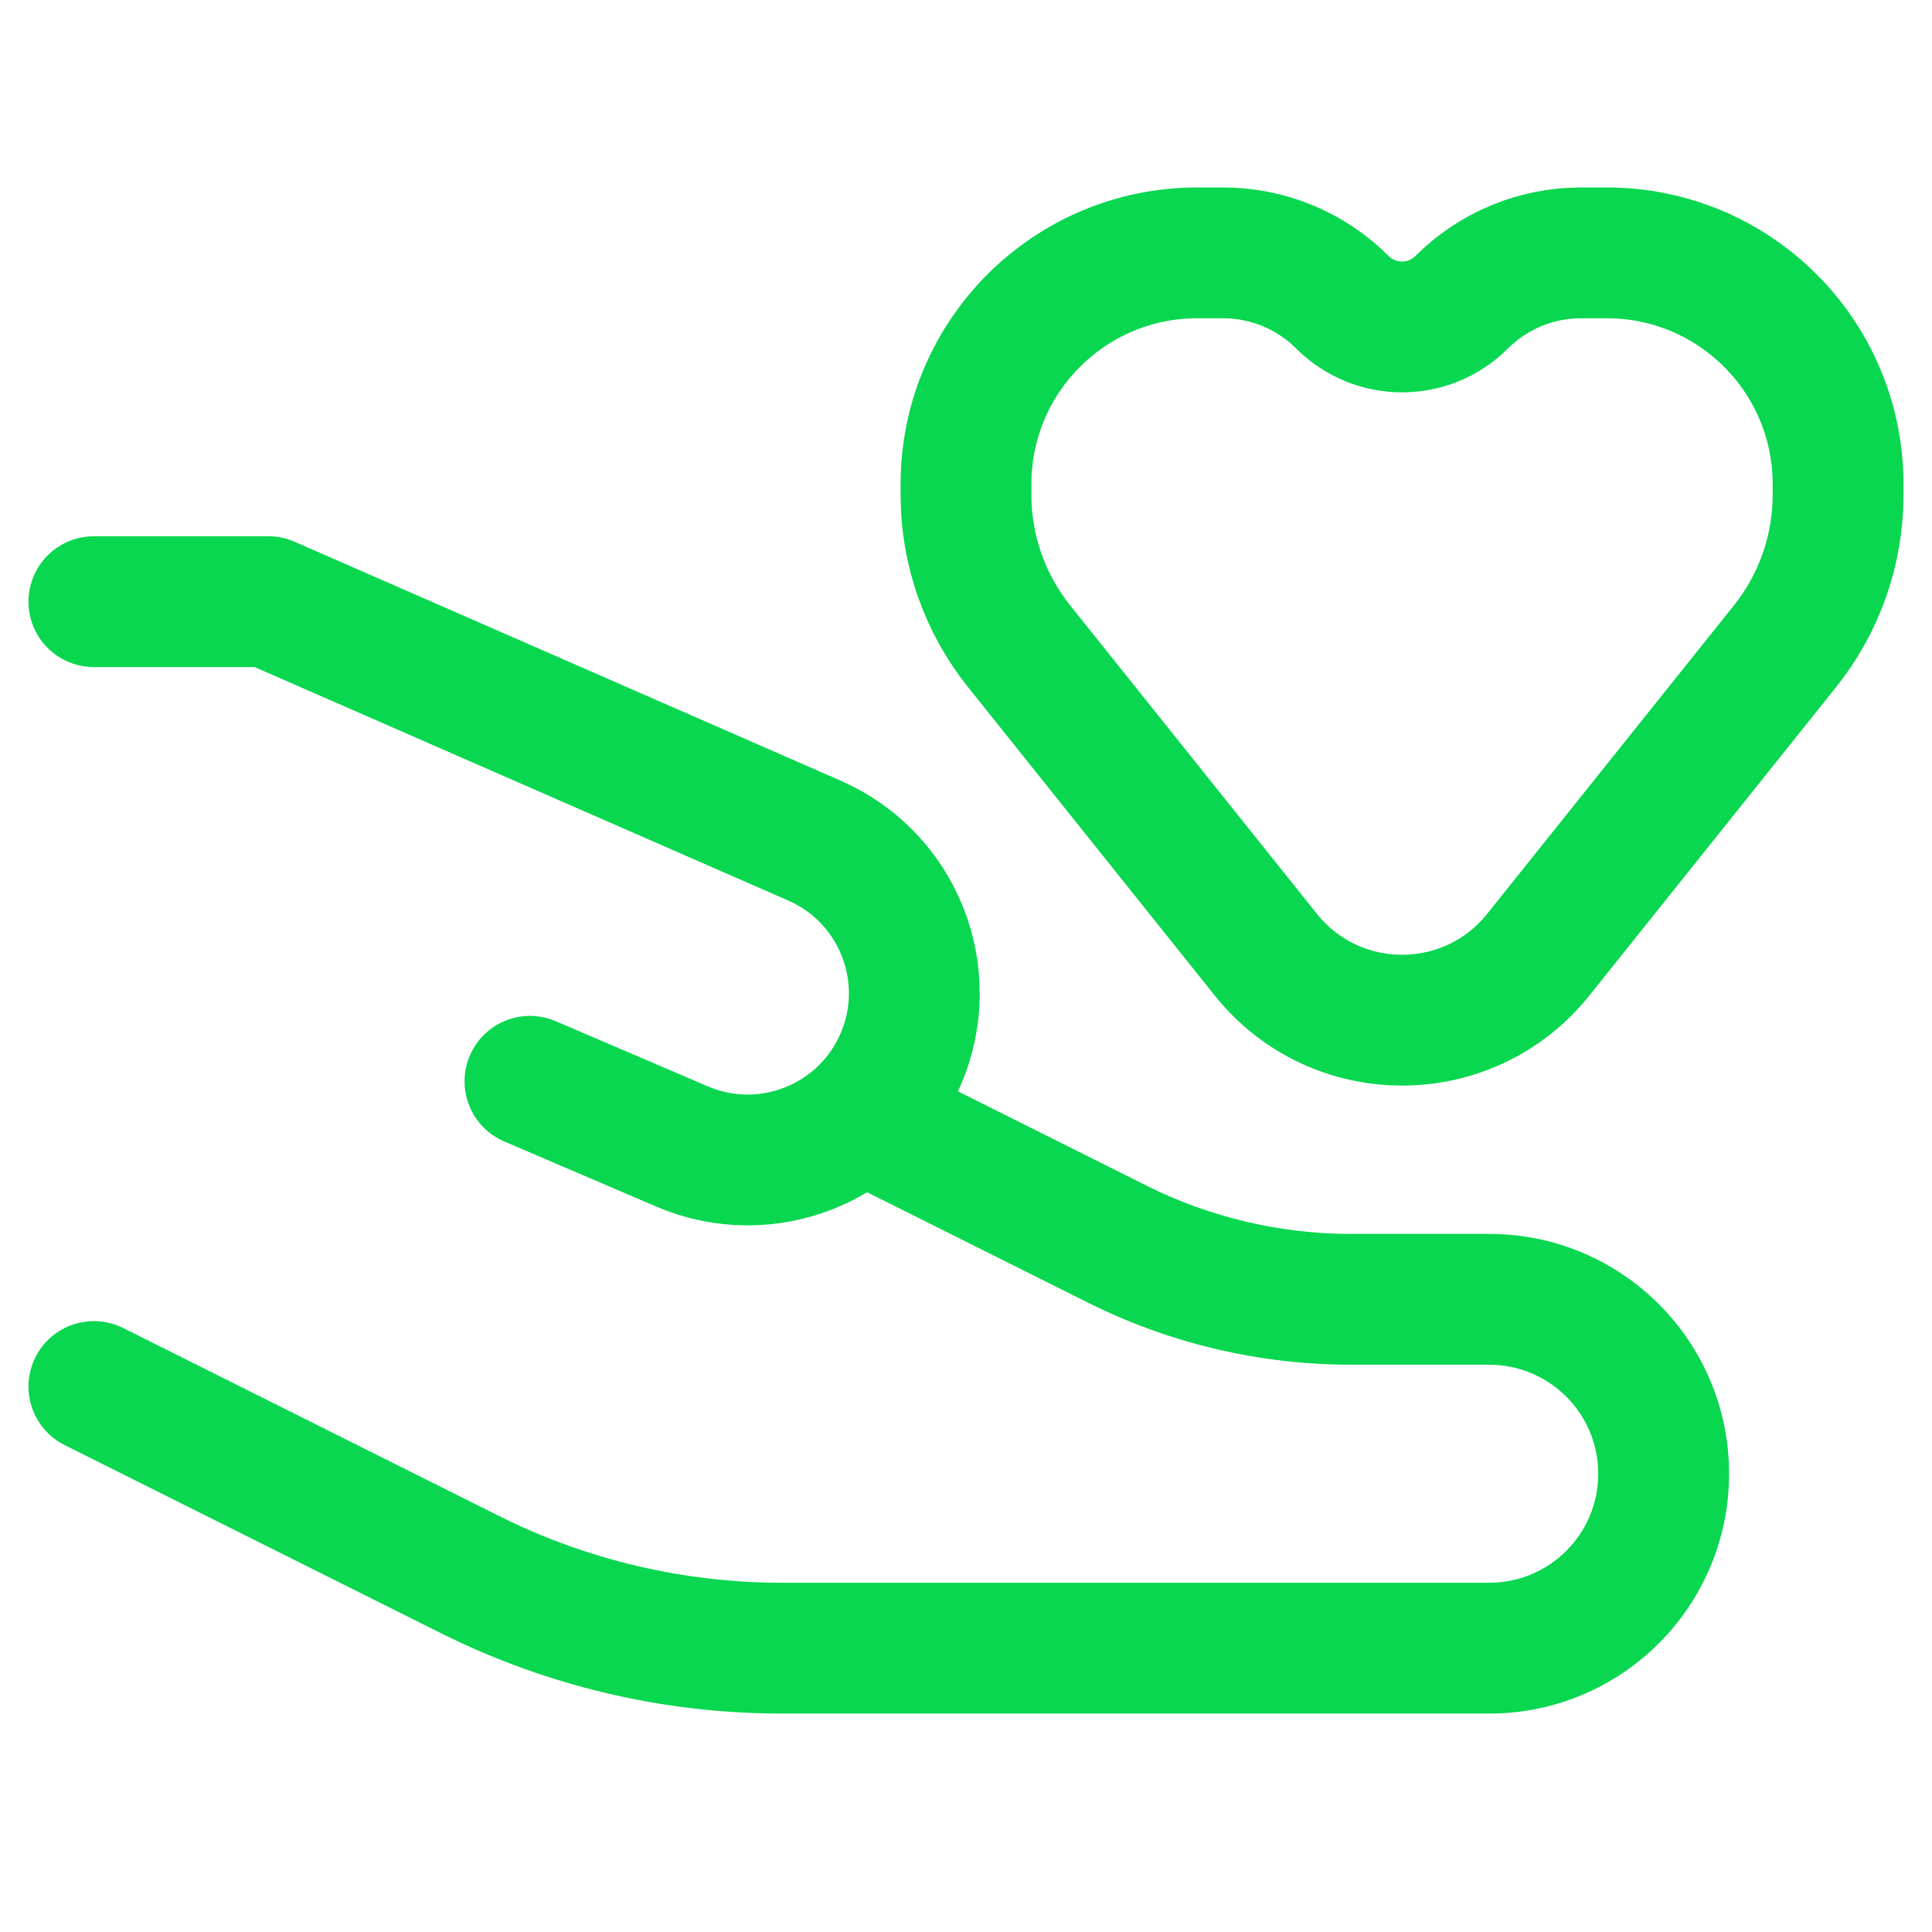 <svg viewBox="0 0 52 52" fill="none" xmlns="http://www.w3.org/2000/svg">
<path d="M2.527 16.194H7.222L21.921 22.625C24.178 23.612 25.216 26.236 24.246 28.501V28.501C23.27 30.778 20.633 31.833 18.356 30.857L14.264 29.104" stroke="#08D74F" stroke-width="3.521" stroke-linecap="round" stroke-linejoin="round"></path>
<path d="M3.315 35.744C2.445 35.31 1.388 35.662 0.953 36.532C0.518 37.401 0.87 38.459 1.74 38.894L3.315 35.744ZM24.44 28.703L22.865 27.916L21.291 31.065L22.865 31.852L24.44 28.703ZM12.646 42.378L11.859 43.953L12.646 42.378ZM43.017 39.666C43.017 40.639 43.805 41.427 44.777 41.427C45.75 41.427 46.538 40.639 46.538 39.666H43.017ZM30.068 33.485L29.28 35.059L30.068 33.485ZM36.366 36.732H40.083V33.211H36.366V36.732ZM40.083 42.6H21.044V46.121H40.083V42.6ZM13.433 40.804L3.315 35.744L1.74 38.894L11.859 43.953L13.433 40.804ZM30.855 31.91L24.44 28.703L22.865 31.852L29.28 35.059L30.855 31.91ZM21.044 42.6C18.402 42.6 15.796 41.985 13.433 40.804L11.859 43.953C14.71 45.379 17.855 46.121 21.044 46.121V42.6ZM43.017 39.666C43.017 41.287 41.703 42.6 40.083 42.6V46.121C43.648 46.121 46.538 43.231 46.538 39.666H43.017ZM40.083 36.732C41.703 36.732 43.017 38.046 43.017 39.666H46.538C46.538 36.101 43.648 33.211 40.083 33.211V36.732ZM36.366 33.211C34.453 33.211 32.566 32.766 30.855 31.91L29.28 35.059C31.48 36.16 33.906 36.732 36.366 36.732V33.211Z" fill="#08D74F"></path>
<path d="M27.428 17.393L34.07 25.696C35.95 28.045 39.523 28.045 41.402 25.696L48.044 17.393C48.969 16.237 49.472 14.802 49.472 13.322V13.03C49.472 9.592 46.686 6.806 43.248 6.806H42.55C41.346 6.806 40.192 7.284 39.341 8.135C38.455 9.021 37.018 9.021 36.131 8.135C35.28 7.284 34.126 6.806 32.922 6.806H32.224C28.787 6.806 26 9.592 26 13.03V13.322C26 14.802 26.504 16.237 27.428 17.393Z" stroke="#08D74F" stroke-width="3.521" stroke-linejoin="round"></path>
</svg>